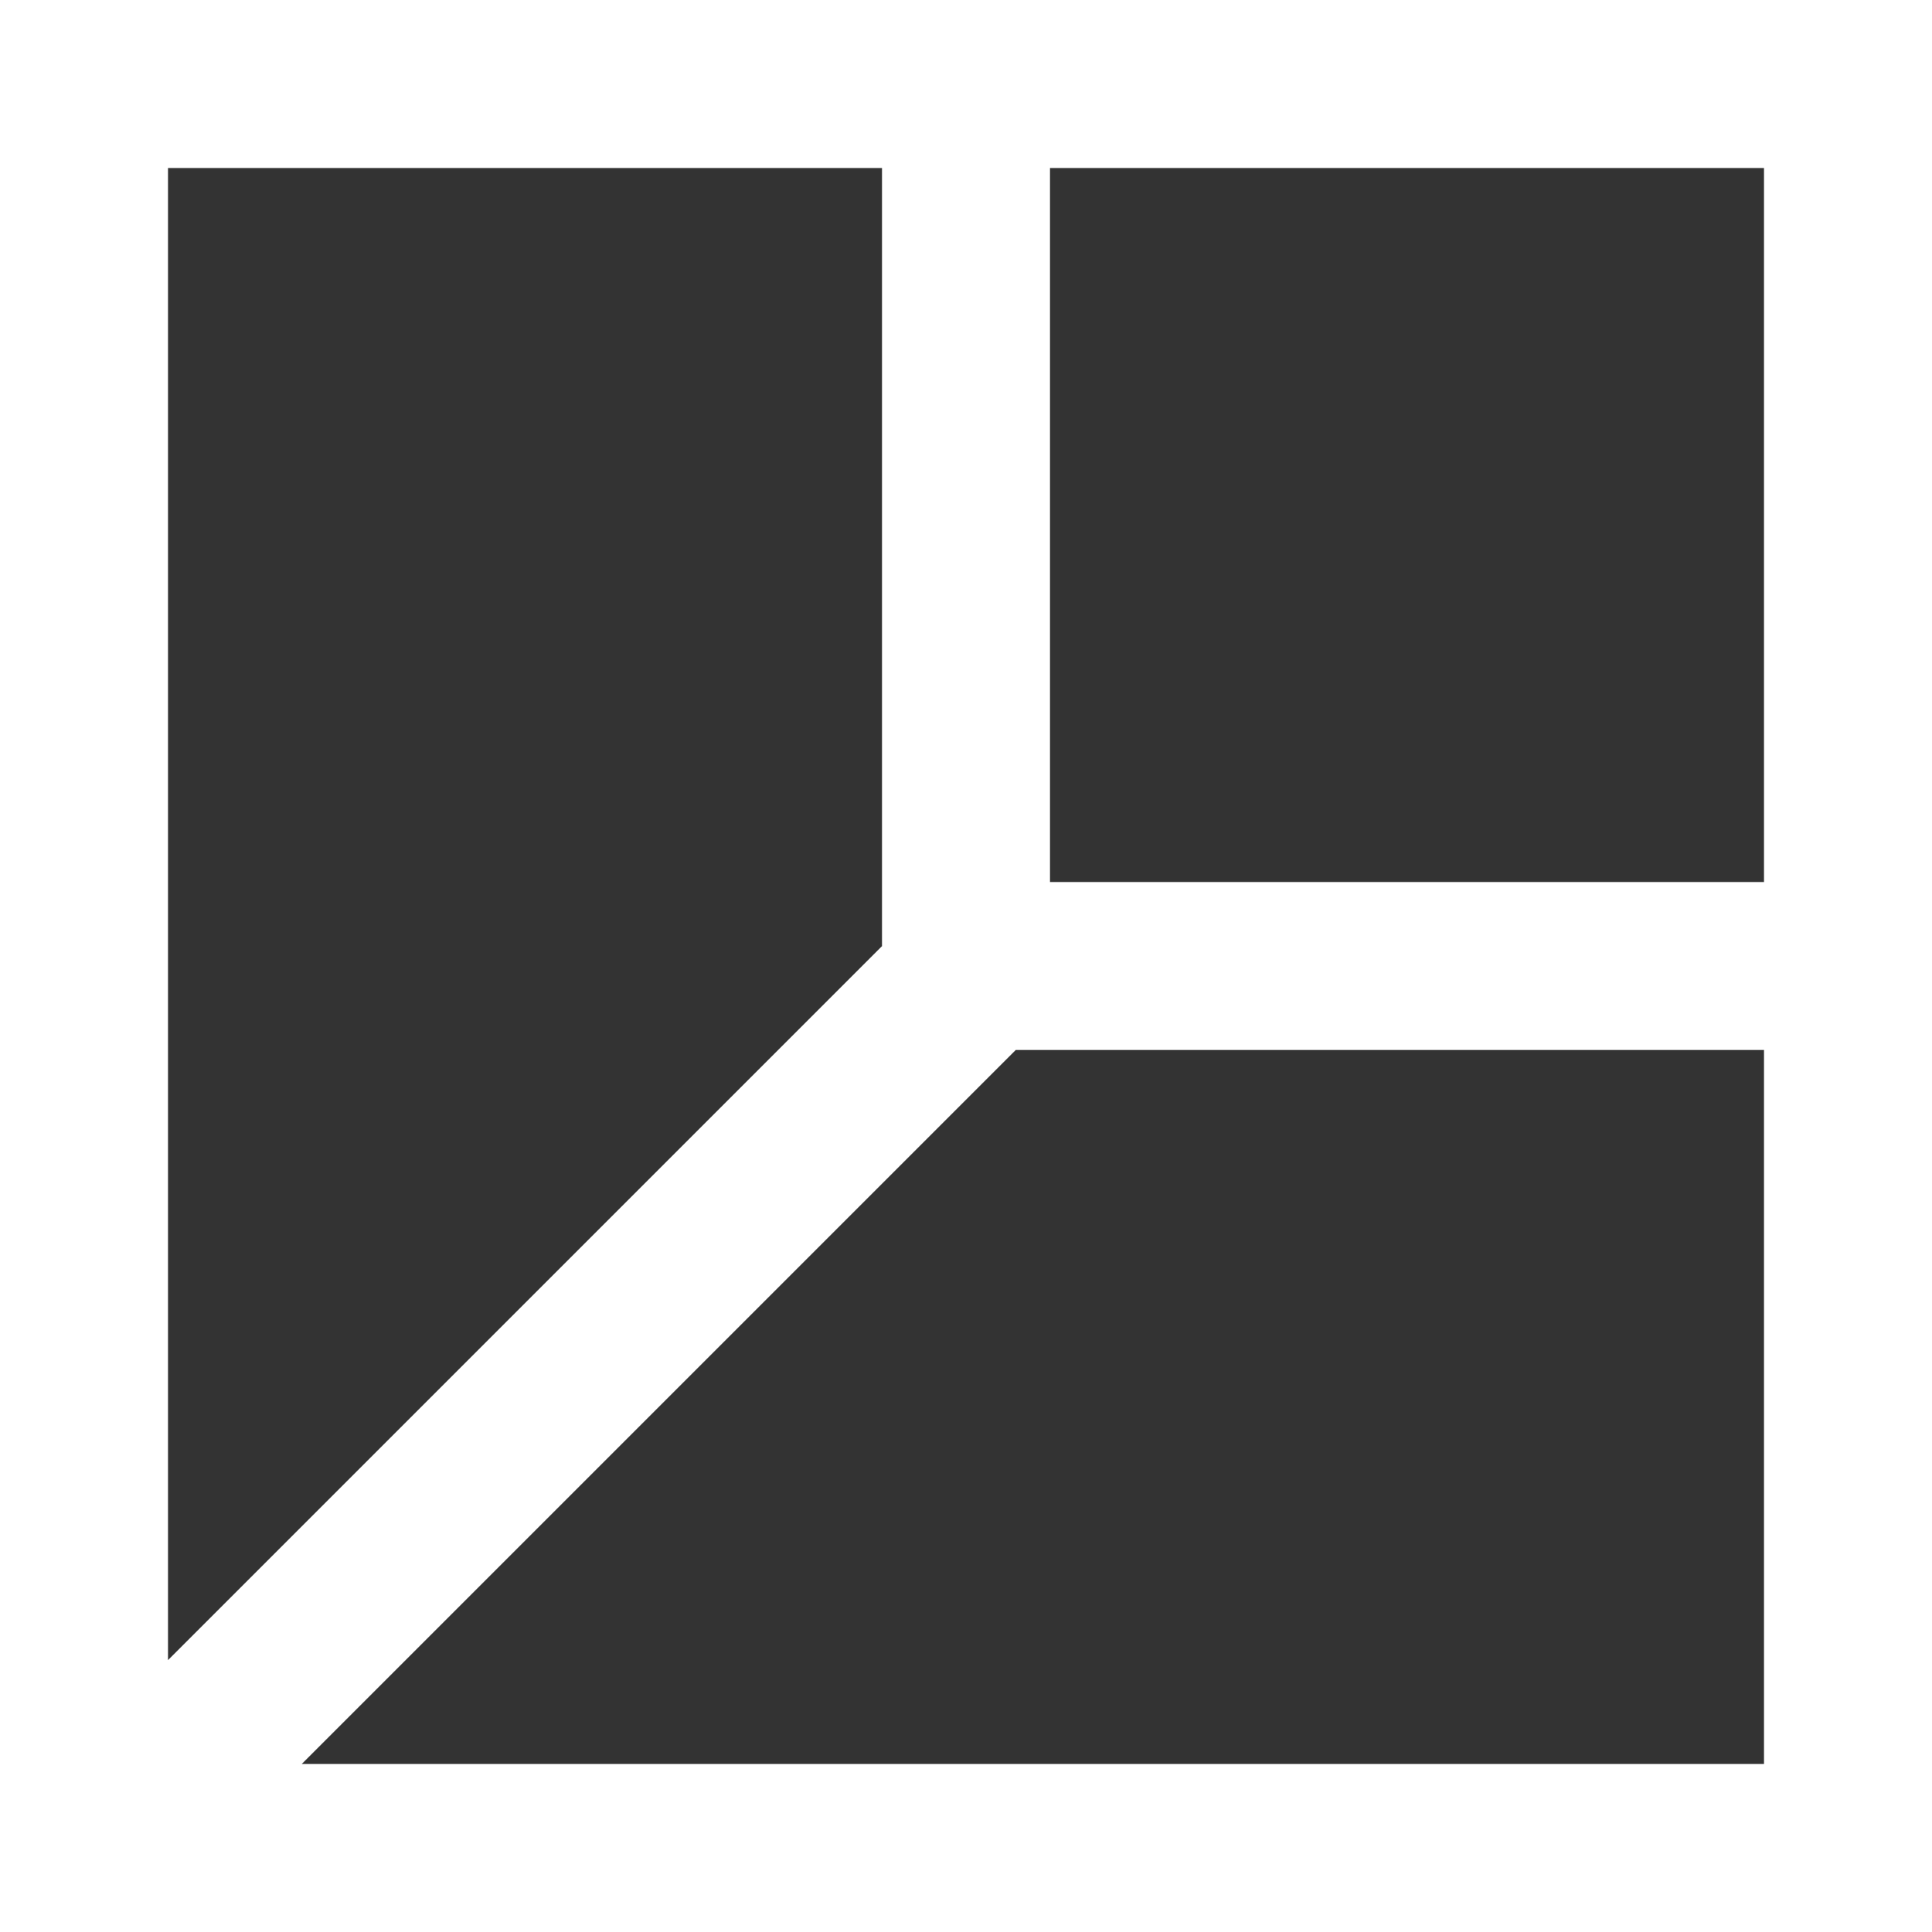 <?xml version="1.0" encoding="UTF-8"?> <svg xmlns="http://www.w3.org/2000/svg" width="46" height="46" viewBox="0 0 46 46" fill="none"><rect x="0" y="0" width="46" height="46" fill="#333333" stroke="none"/><path fill-rule="evenodd" clip-rule="evenodd" d="M46 4V21V25V42V46H42H4H0V42V4V0L4 2.01072e-06H21H25H42H46V4ZM42 4L25 4V21L42 21V4ZM21 4L4 4V39.527L21 22.527V21V4ZM7.184 42L24.184 25H25H42V42L7.184 42Z" fill="white"></path></svg> 
